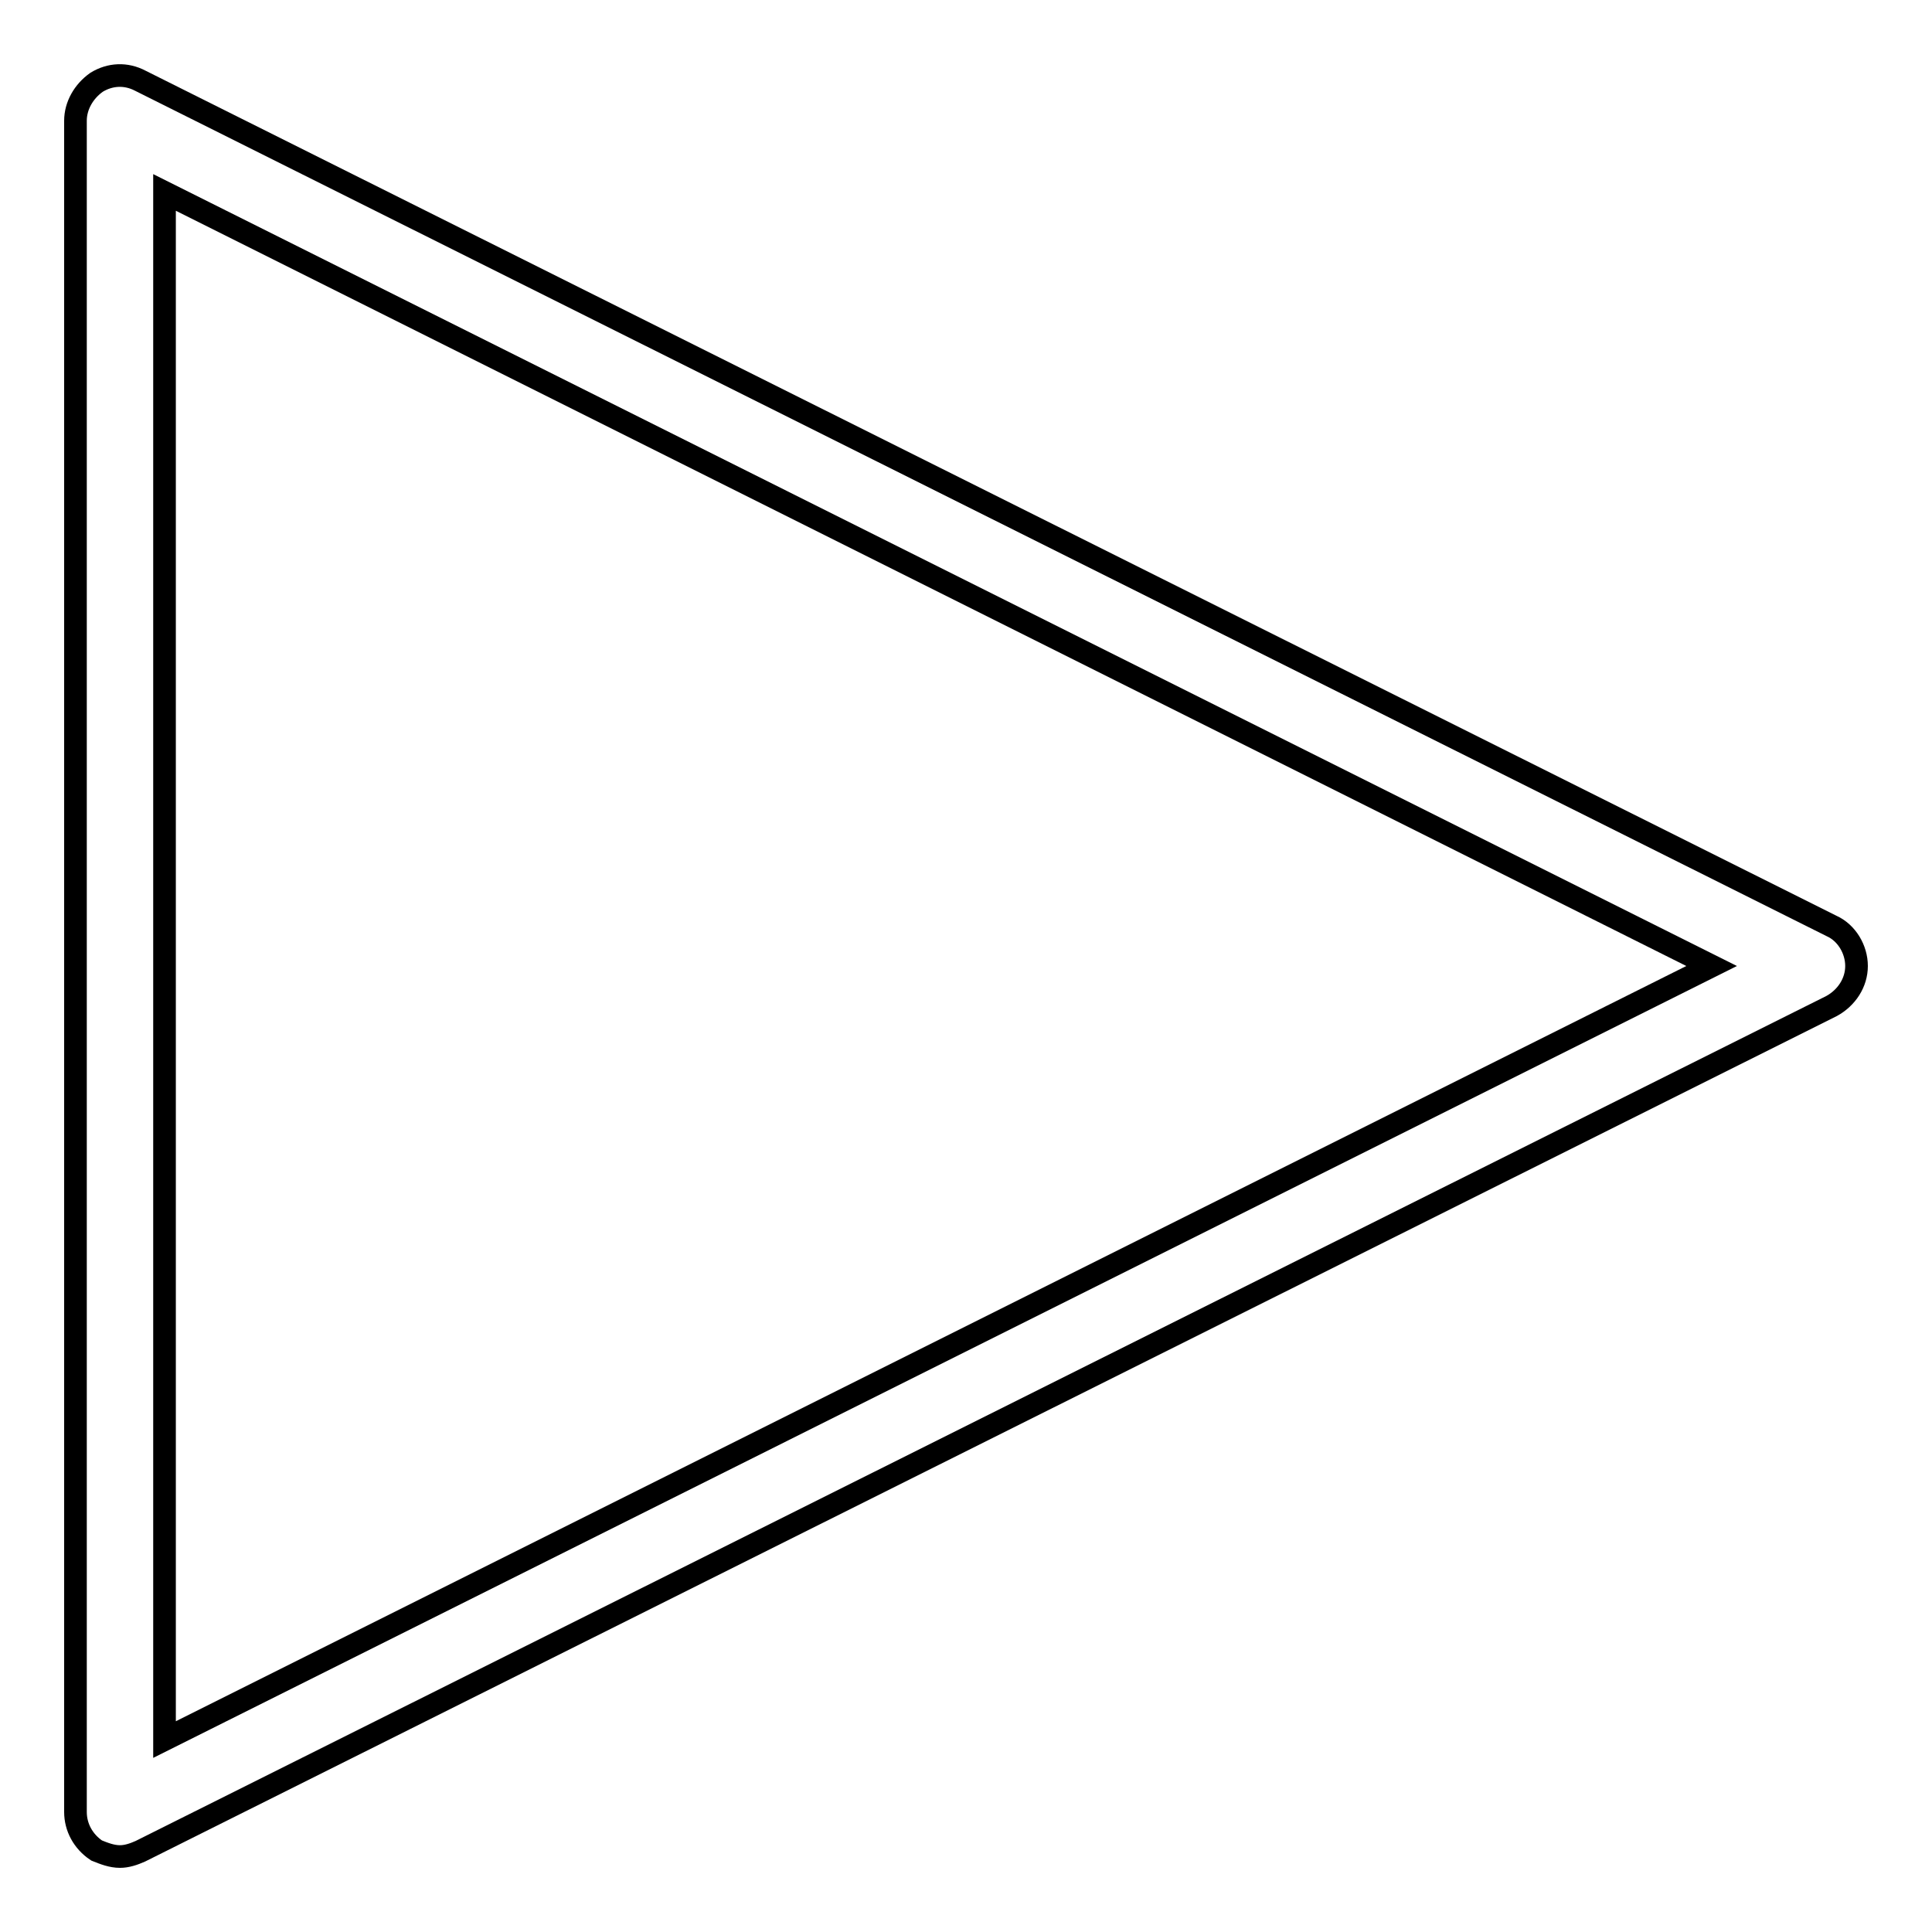 <?xml version="1.0" encoding="utf-8"?>
<!-- Svg Vector Icons : http://www.onlinewebfonts.com/icon -->
<!DOCTYPE svg PUBLIC "-//W3C//DTD SVG 1.1//EN" "http://www.w3.org/Graphics/SVG/1.1/DTD/svg11.dtd">
<svg version="1.1" xmlns="http://www.w3.org/2000/svg" xmlns:xlink="http://www.w3.org/1999/xlink" x="0px" y="0px" viewBox="0 0 256 256" enable-background="new 0 0 256 256" xml:space="preserve">
<g> <path stroke-width="3" fill-opacity="0" stroke="#000000"  d="M15.9,246c-1.1,0-2.1-0.4-3.1-0.8c-1.8-1.2-2.8-3.1-2.8-5.1V16c0-2,1.1-3.9,2.8-5.1 c1.8-1.1,3.9-1.2,5.8-0.2l224.1,112c2,0.9,3.3,3.1,3.3,5.3s-1.3,4.2-3.3,5.3l-224.1,112C17.7,245.7,16.8,246,15.9,246z M21.8,25.5 v205l205-102.5L21.8,25.5z"/></g>
</svg>